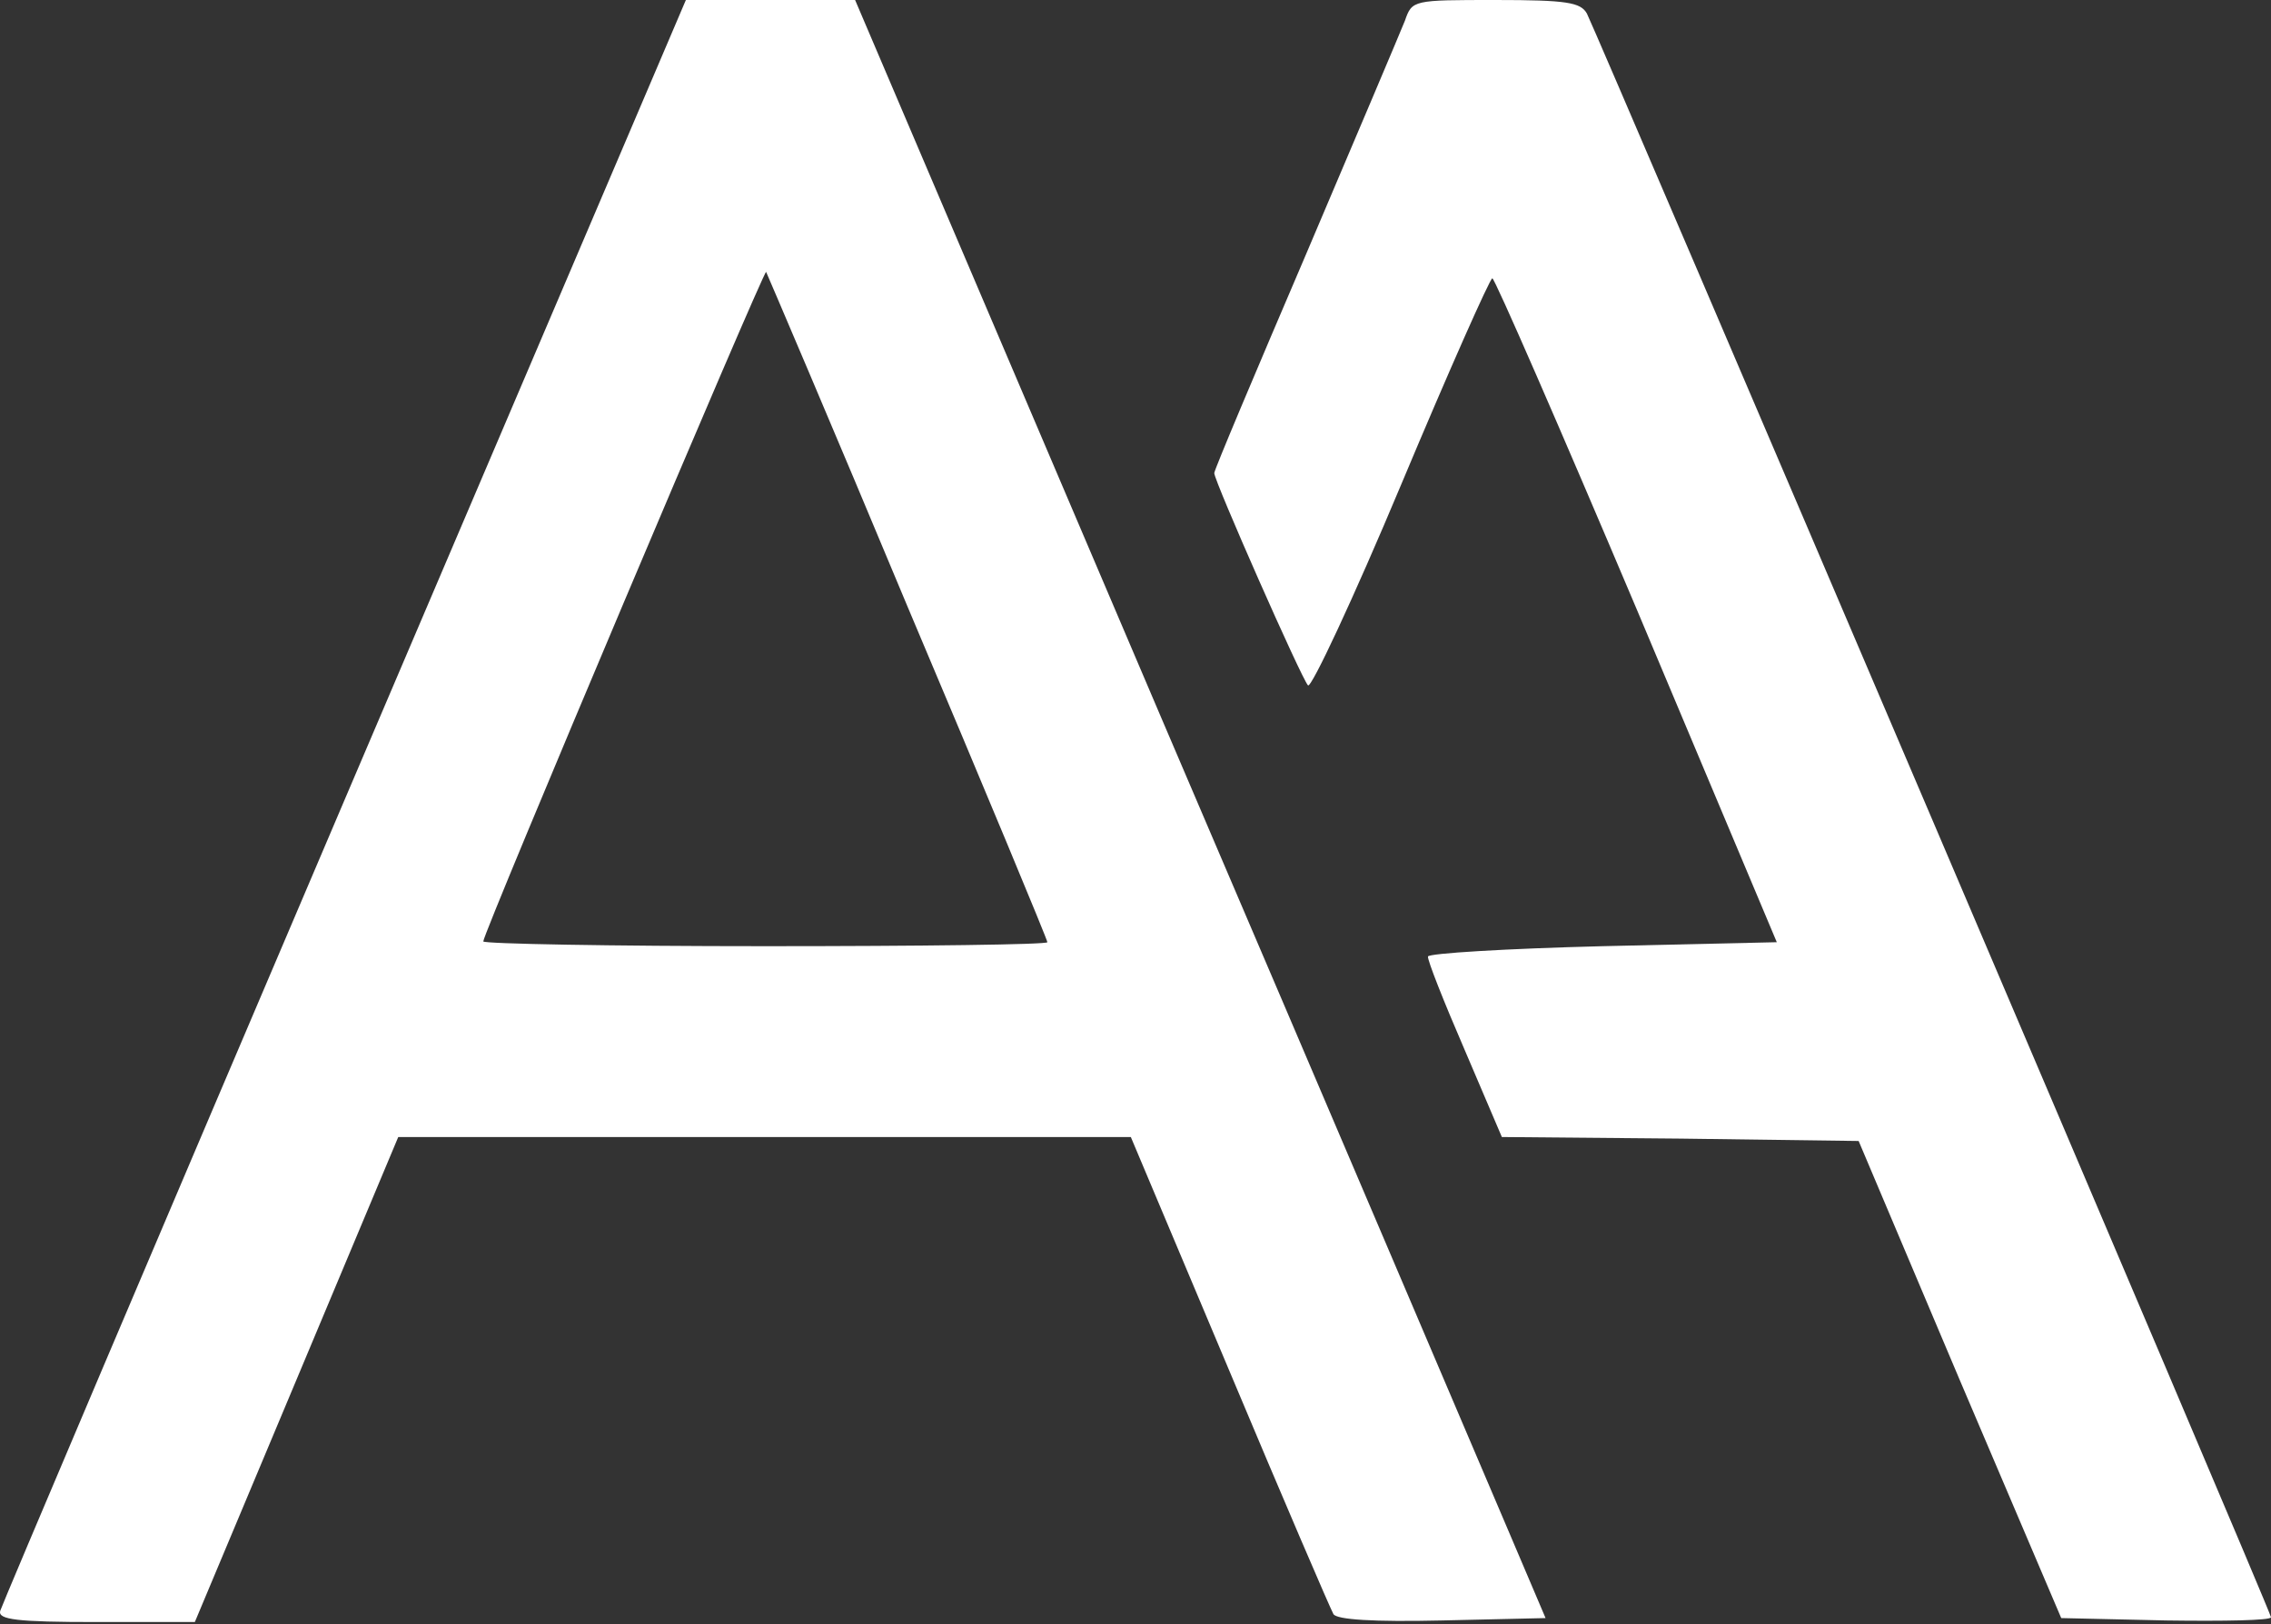 <?xml version="1.0" encoding="UTF-8"?> <svg xmlns="http://www.w3.org/2000/svg" width="267" height="191" viewBox="0 0 267 191" fill="none"><rect x="0" y="0" width="267" height="191" fill="#333333" stroke="none"/> <path d="M40.471 94.148C18.426 145.851 0.208 188.765 0.022 189.42C-0.256 190.447 1.986 190.727 11.325 190.727H22.907L34.866 162.213L46.822 133.696H89.889H132.95L144.532 161.184C150.887 176.331 156.399 189.138 156.769 189.792C157.144 190.447 161.442 190.727 169.568 190.541L181.711 190.262L177.134 179.509C174.613 173.617 156.399 130.798 136.5 84.331L100.534 0H90.538H80.638L40.471 94.148ZM106.703 71.335C115.761 92.746 123.14 110.51 123.14 110.79C123.14 111.071 108.196 111.257 89.977 111.257C71.763 111.257 56.819 110.977 56.819 110.697C56.819 109.667 89.793 31.695 90.073 31.975C90.166 32.162 97.735 49.832 106.703 71.335Z" fill="white"></path> <path d="M165.177 2.431C164.617 3.833 159.388 16.174 153.501 30.012C147.617 43.756 142.76 55.255 142.76 55.629C142.76 56.564 153.035 79.843 153.783 80.591C154.156 80.966 159.109 70.4 164.711 57.032C170.315 43.661 175.174 32.723 175.453 32.723C175.734 32.723 183.393 50.299 192.456 71.71L208.897 110.79L188.44 111.257C177.134 111.539 167.887 112.099 167.887 112.473C167.795 112.847 169.755 117.802 172.183 123.412L176.573 133.697L197.594 133.883L218.519 134.163L230.382 162.213L242.337 190.262L254.669 190.541C261.489 190.635 267 190.541 267 190.165C267 189.511 187.88 4.207 186.57 1.589C185.823 0.281 184.235 0 175.828 0C166.113 0 166.02 2.01983e-06 165.177 2.431Z" fill="white"></path> </svg> 